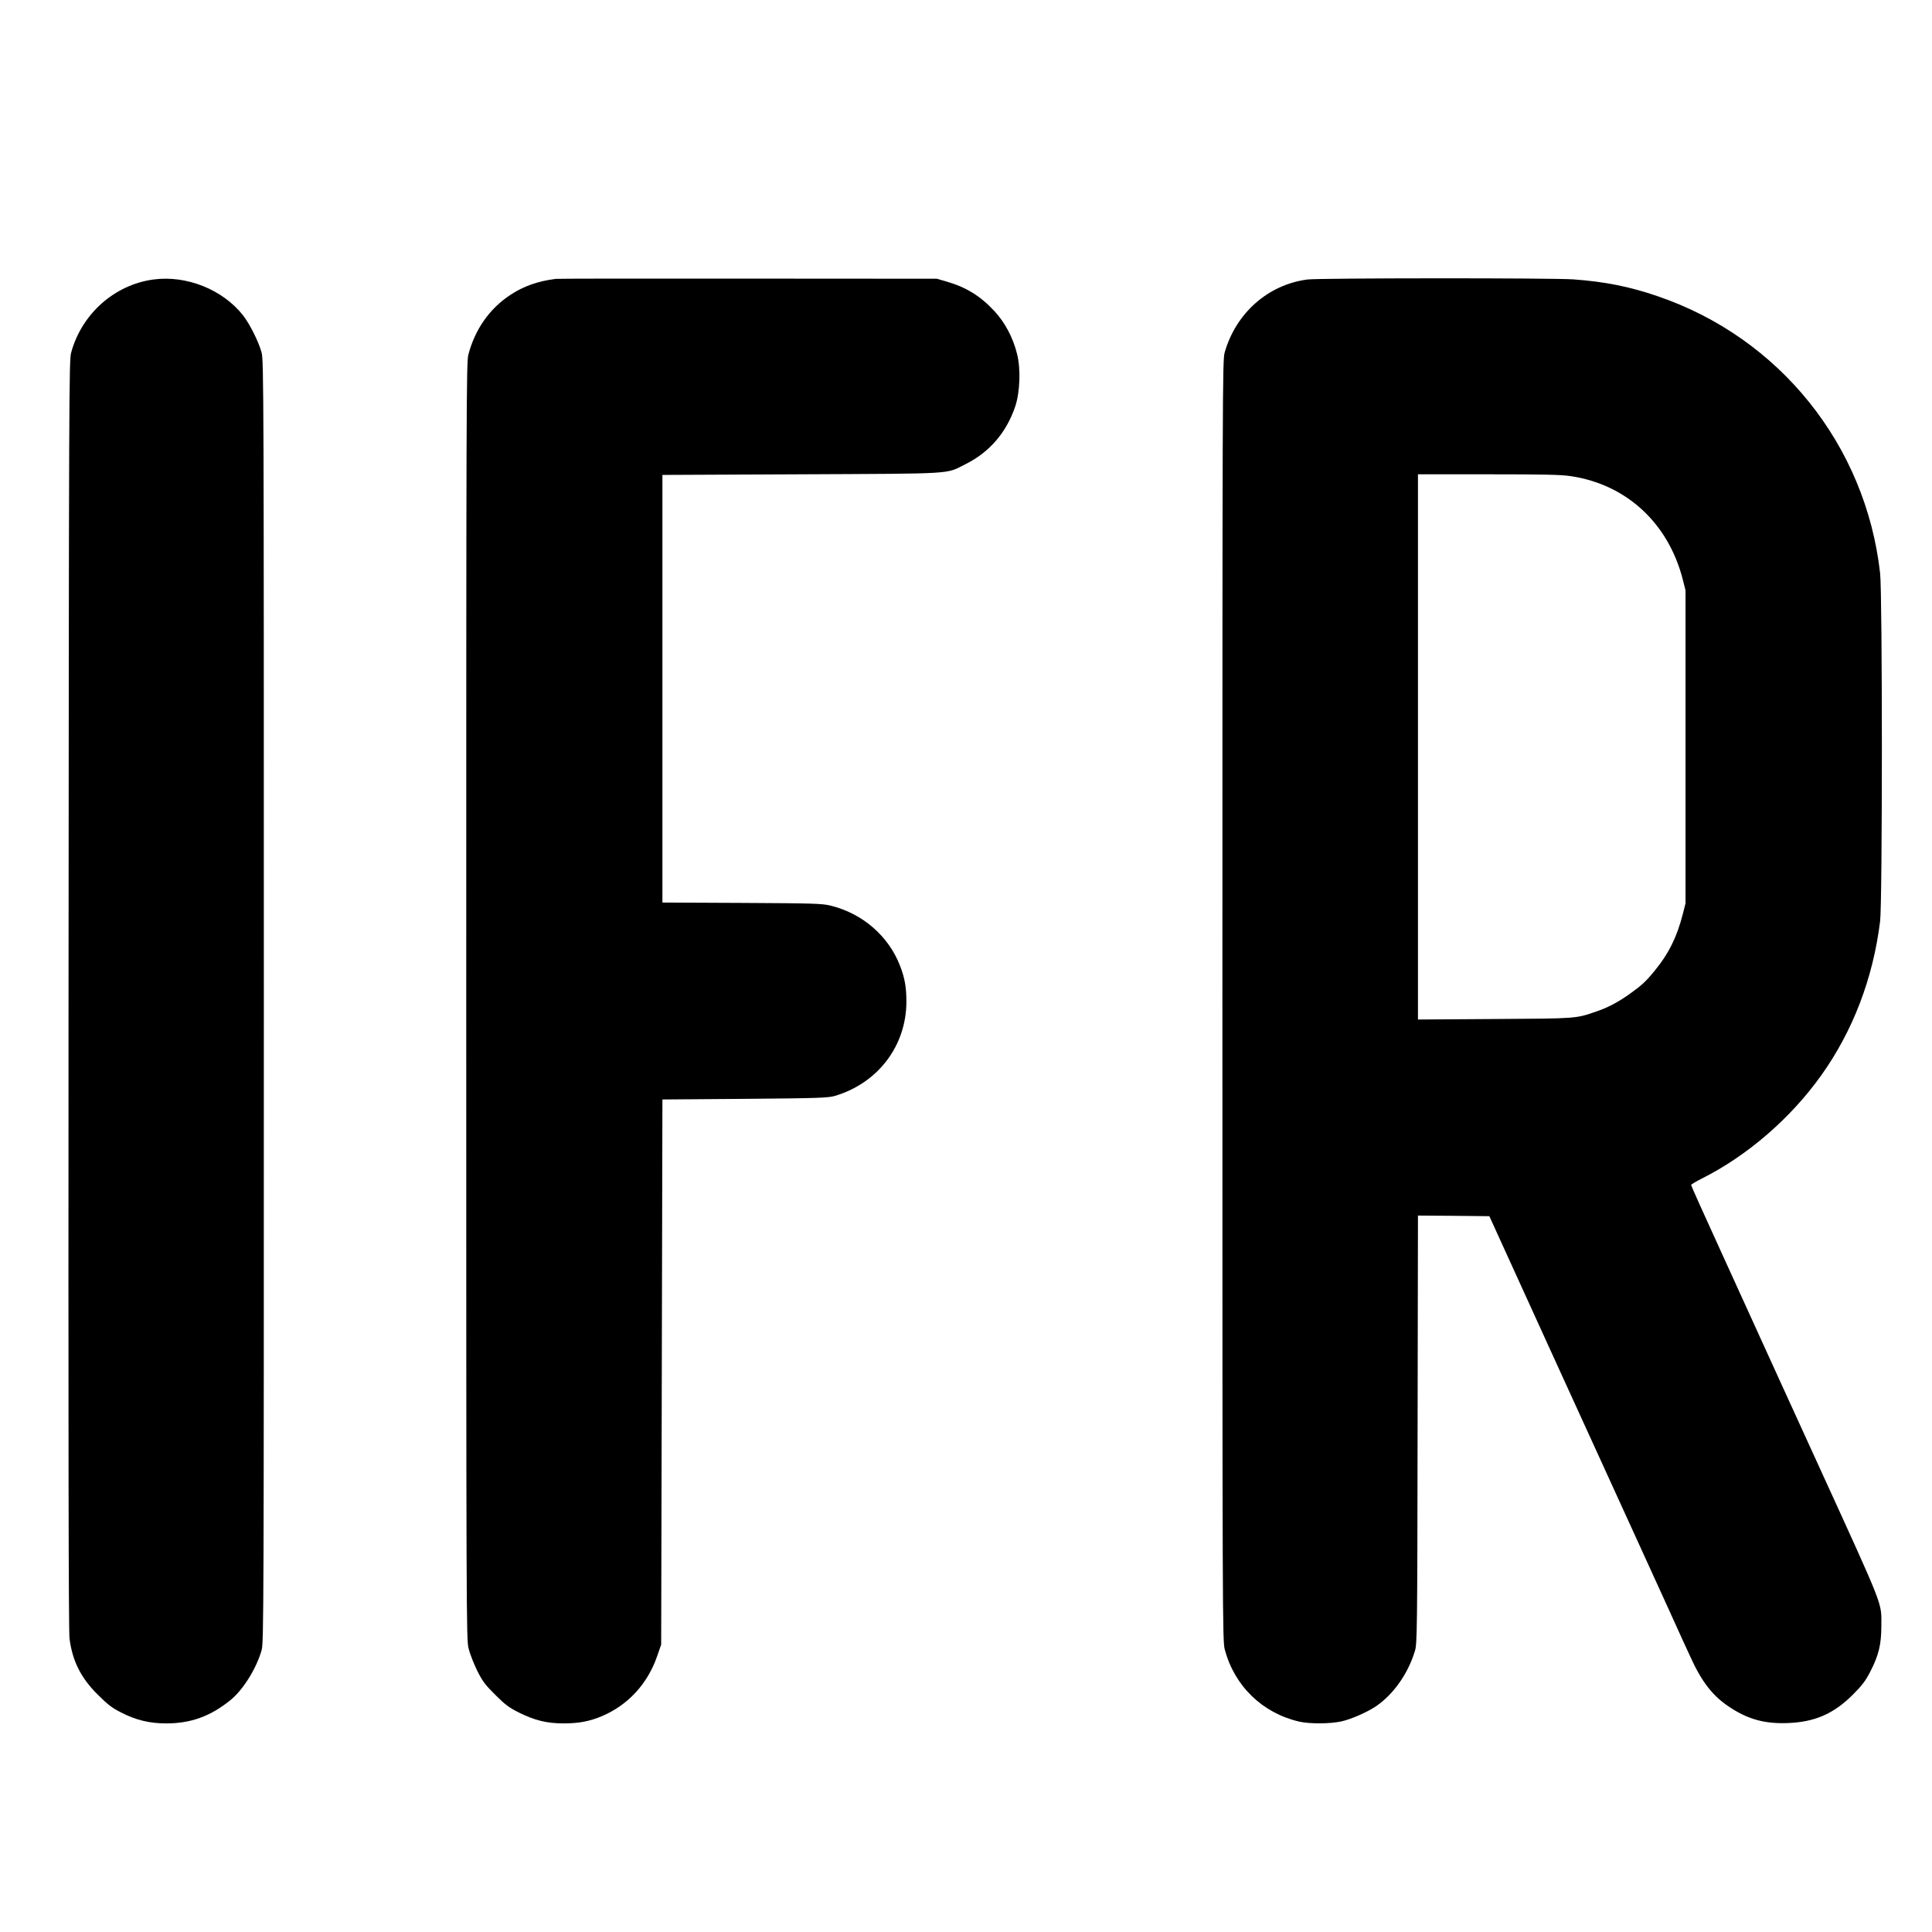 <?xml version="1.0" standalone="no"?>
<!DOCTYPE svg PUBLIC "-//W3C//DTD SVG 20010904//EN"
 "http://www.w3.org/TR/2001/REC-SVG-20010904/DTD/svg10.dtd">
<svg version="1.0" xmlns="http://www.w3.org/2000/svg"
 width="1556pt" height="1556pt" viewBox="0 0 1556 1556"
 preserveAspectRatio="xMidYMid meet">
<g transform="translate(0,1556) scale(0.1,-0.1)"
fill="#000000" stroke="none">
<path d="M1236 13309 c-314 -42 -578 -277 -663 -589 -17 -62 -18 -316 -21
-5170 -2 -3613 0 -5129 8 -5188 24 -181 92 -317 229 -452 78 -78 113 -105 186
-142 121 -62 230 -88 364 -88 200 0 358 58 520 190 100 82 207 254 248 400 17
62 18 270 18 5225 0 4884 -1 5163 -18 5225 -23 87 -96 232 -151 302 -164 207
-456 323 -720 287z"/>
<path d="M4475 13314 c-143 -18 -261 -60 -366 -130 -168 -111 -284 -278 -337
-481 -16 -64 -17 -349 -17 -5203 0 -4948 1 -5138 18 -5213 10 -43 42 -124 69
-180 45 -89 64 -115 147 -197 80 -80 111 -103 191 -143 127 -63 225 -87 359
-87 124 0 211 17 310 59 209 89 366 259 443 481 l33 95 5 2195 5 2195 665 5
c600 5 671 8 725 24 348 104 575 405 575 760 0 114 -13 189 -51 287 -92 240
-302 422 -559 485 -68 17 -133 19 -715 22 l-640 3 0 1722 0 1722 1120 5 c1254
6 1158 0 1320 81 193 96 329 253 401 464 39 115 46 304 15 425 -32 130 -98
254 -181 343 -115 124 -228 193 -385 239 l-80 23 -1520 1 c-836 1 -1533 0
-1550 -2z"/>
<path d="M10530 13309 c-317 -41 -577 -271 -667 -589 -17 -63 -18 -254 -18
-5220 0 -5010 1 -5157 19 -5225 79 -294 301 -510 597 -580 84 -20 251 -19 342
1 81 18 212 76 282 124 140 97 256 262 311 445 17 57 19 155 21 1783 l3 1722
287 -2 288 -3 123 -270 c259 -569 366 -804 417 -915 111 -243 326 -713 653
-1430 187 -410 350 -767 362 -795 13 -27 42 -91 65 -141 92 -203 182 -318 324
-409 147 -95 281 -130 465 -122 215 9 367 76 521 231 73 73 100 109 138 183
68 132 89 220 89 368 0 195 32 115 -507 1295 -170 371 -406 889 -778 1706
-136 297 -247 544 -247 550 0 5 40 29 88 53 364 183 712 483 959 829 255 357
418 781 475 1242 19 154 19 2633 0 2804 -116 1031 -809 1895 -1791 2230 -226
78 -429 118 -681 136 -174 12 -2045 11 -2140 -1z m2122 -1584 c448 -67 785
-379 901 -833 l22 -87 0 -1260 0 -1260 -22 -87 c-47 -184 -114 -319 -224 -453
-73 -90 -106 -120 -204 -190 -94 -67 -173 -109 -270 -142 -165 -57 -153 -56
-817 -60 l-618 -4 0 2195 0 2196 568 0 c448 0 588 -3 664 -15z"/>
</g>
</svg>
